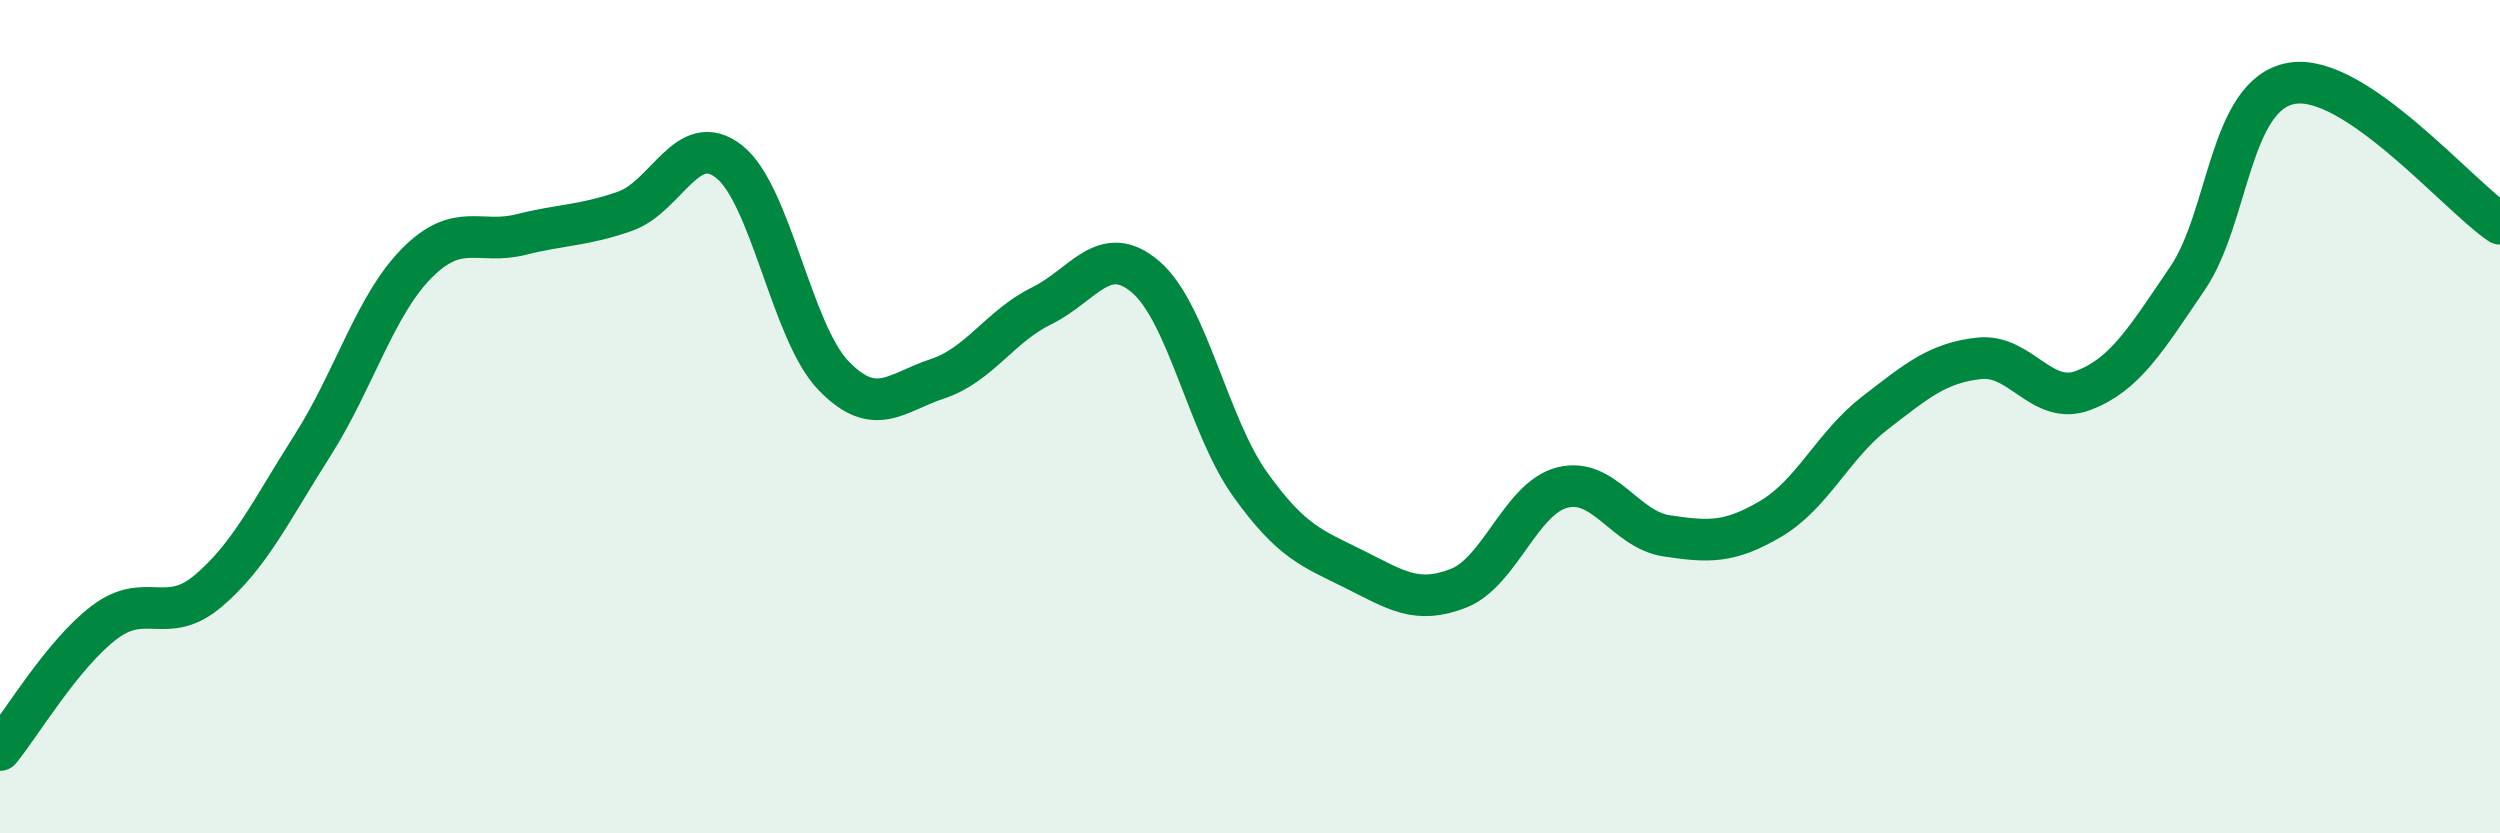
    <svg width="60" height="20" viewBox="0 0 60 20" xmlns="http://www.w3.org/2000/svg">
      <path
        d="M 0,18 C 0.5,17.39 1.5,15.7 2.5,14.94 C 3.5,14.18 4,15.03 5,14.18 C 6,13.33 6.5,12.26 7.5,10.69 C 8.5,9.12 9,7.33 10,6.32 C 11,5.31 11.5,5.88 12.5,5.63 C 13.5,5.38 14,5.42 15,5.07 C 16,4.72 16.5,3.09 17.5,3.88 C 18.5,4.67 19,7.97 20,9.01 C 21,10.05 21.5,9.42 22.5,9.09 C 23.5,8.76 24,7.83 25,7.34 C 26,6.85 26.5,5.79 27.5,6.65 C 28.5,7.51 29,10.22 30,11.62 C 31,13.02 31.5,13.16 32.5,13.66 C 33.5,14.16 34,14.51 35,14.12 C 36,13.73 36.5,11.95 37.5,11.7 C 38.5,11.45 39,12.71 40,12.86 C 41,13.01 41.5,13.04 42.5,12.45 C 43.5,11.86 44,10.68 45,9.91 C 46,9.14 46.5,8.71 47.5,8.6 C 48.5,8.49 49,9.75 50,9.37 C 51,8.99 51.5,8.15 52.5,6.68 C 53.5,5.21 53.5,2.26 55,2 C 56.5,1.74 59,4.7 60,5.37L60 20L0 20Z"
        fill="#008740"
        opacity="0.1"
        stroke-linecap="round"
        stroke-linejoin="round"
      />
      <path
        d="M 0,18 C 0.5,17.39 1.5,15.7 2.5,14.94 C 3.5,14.18 4,15.03 5,14.18 C 6,13.33 6.5,12.26 7.5,10.69 C 8.5,9.12 9,7.33 10,6.32 C 11,5.31 11.5,5.88 12.5,5.63 C 13.5,5.38 14,5.42 15,5.07 C 16,4.72 16.5,3.09 17.5,3.88 C 18.5,4.67 19,7.97 20,9.01 C 21,10.05 21.5,9.42 22.5,9.09 C 23.5,8.76 24,7.83 25,7.34 C 26,6.85 26.5,5.79 27.5,6.65 C 28.5,7.51 29,10.22 30,11.62 C 31,13.02 31.5,13.16 32.5,13.66 C 33.5,14.16 34,14.51 35,14.12 C 36,13.73 36.5,11.95 37.5,11.7 C 38.5,11.45 39,12.71 40,12.86 C 41,13.01 41.5,13.04 42.5,12.45 C 43.5,11.86 44,10.68 45,9.91 C 46,9.14 46.5,8.71 47.5,8.6 C 48.5,8.49 49,9.75 50,9.37 C 51,8.99 51.5,8.15 52.5,6.68 C 53.5,5.21 53.5,2.26 55,2 C 56.5,1.74 59,4.7 60,5.37"
        stroke="#008740"
        stroke-width="1"
        fill="none"
        stroke-linecap="round"
        stroke-linejoin="round"
      />
    </svg>
  
